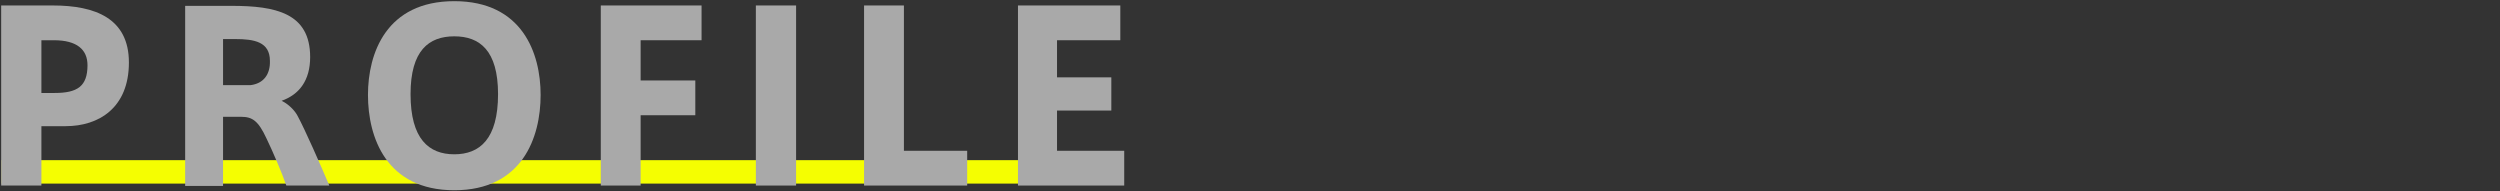 <?xml version="1.0" encoding="utf-8"?>
<!-- Generator: Adobe Illustrator 19.2.1, SVG Export Plug-In . SVG Version: 6.00 Build 0)  -->
<svg version="1.1" id="prof" xmlns="http://www.w3.org/2000/svg" xmlns:xlink="http://www.w3.org/1999/xlink" x="0px" y="0px"
	 viewBox="0 0 640 49" style="enable-background:new 0 0 640 49;" xml:space="preserve" width="640" height="49">
<rect x="0" y="0" width="640" height="49" fill="#333333" stroke="none"/>
<style type="text/css">
	.st0{fill-rule:evenodd;clip-rule:evenodd;fill:#F5FE01;}
	.st1{fill:#a9a9a9;}
</style>
<path class="st0" d="M0.4,47v-6h287v6H0.4z"/>
<g>
	<path class="st1" d="M10.6,47.5V32.3h6.2C25.3,32.3,33,27.6,33,16C33,4.7,24.4,1.4,13.5,1.4H0.3v46.1H10.6z M10.6,23.8V10.3h3.2
		c5.9,0,8.6,2.4,8.6,6.4c0,5.4-2.6,7.1-8.4,7.1H10.6z"/>
	<path class="st1" d="M73.3,47.5h11c-2.2-5.2-6.3-14.5-8.1-17.8c-0.5-1-1.9-2.8-4.1-3.9c4.5-1.6,7.3-5.2,7.3-11.2
		c0-11.3-8.9-13.1-20.1-13.1H47.4v46.1h9.7V29.9h4.6c2.9,0,4.4,1,6.5,5.5C69.8,38.7,72.2,44.3,73.3,47.5z M64.1,21.8h-7V10h3.1
		c4.9,0,8.9,0.7,8.9,5.6C69.2,19,67.5,21.4,64.1,21.8z"/>
	<path class="st1" d="M94.2,24.3c0,10.9,4.7,24.4,22.1,24.4s22.1-13.5,22.1-24.4c0-10.7-4.7-24-22.1-24S94.2,13.6,94.2,24.3
		L94.2,24.3z M105.1,24.1c0-11.2,4.7-14.8,11.2-14.8s11.2,3.6,11.2,14.8c0,11.5-4.7,15.4-11.2,15.4S105.1,35.6,105.1,24.1
		L105.1,24.1z"/>
	<path class="st1" d="M164,47.5V29.5h14v-8.9h-14V10.3h15.6V1.4h-25.8v46.1H164z"/>
	<path class="st1" d="M203.8,1.4h-10.3v46.1h10.3V1.4z"/>
	<path class="st1" d="M231.4,1.4h-10.2v46.1h26.4v-8.9h-16.2V1.4z"/>
	<path class="st1" d="M270.7,10.3h16.1V1.4h-26.2v46.1h27.2v-8.9h-17.2V28.3h13.9v-8.5h-13.9V10.3z"/>
</g>
</svg>
